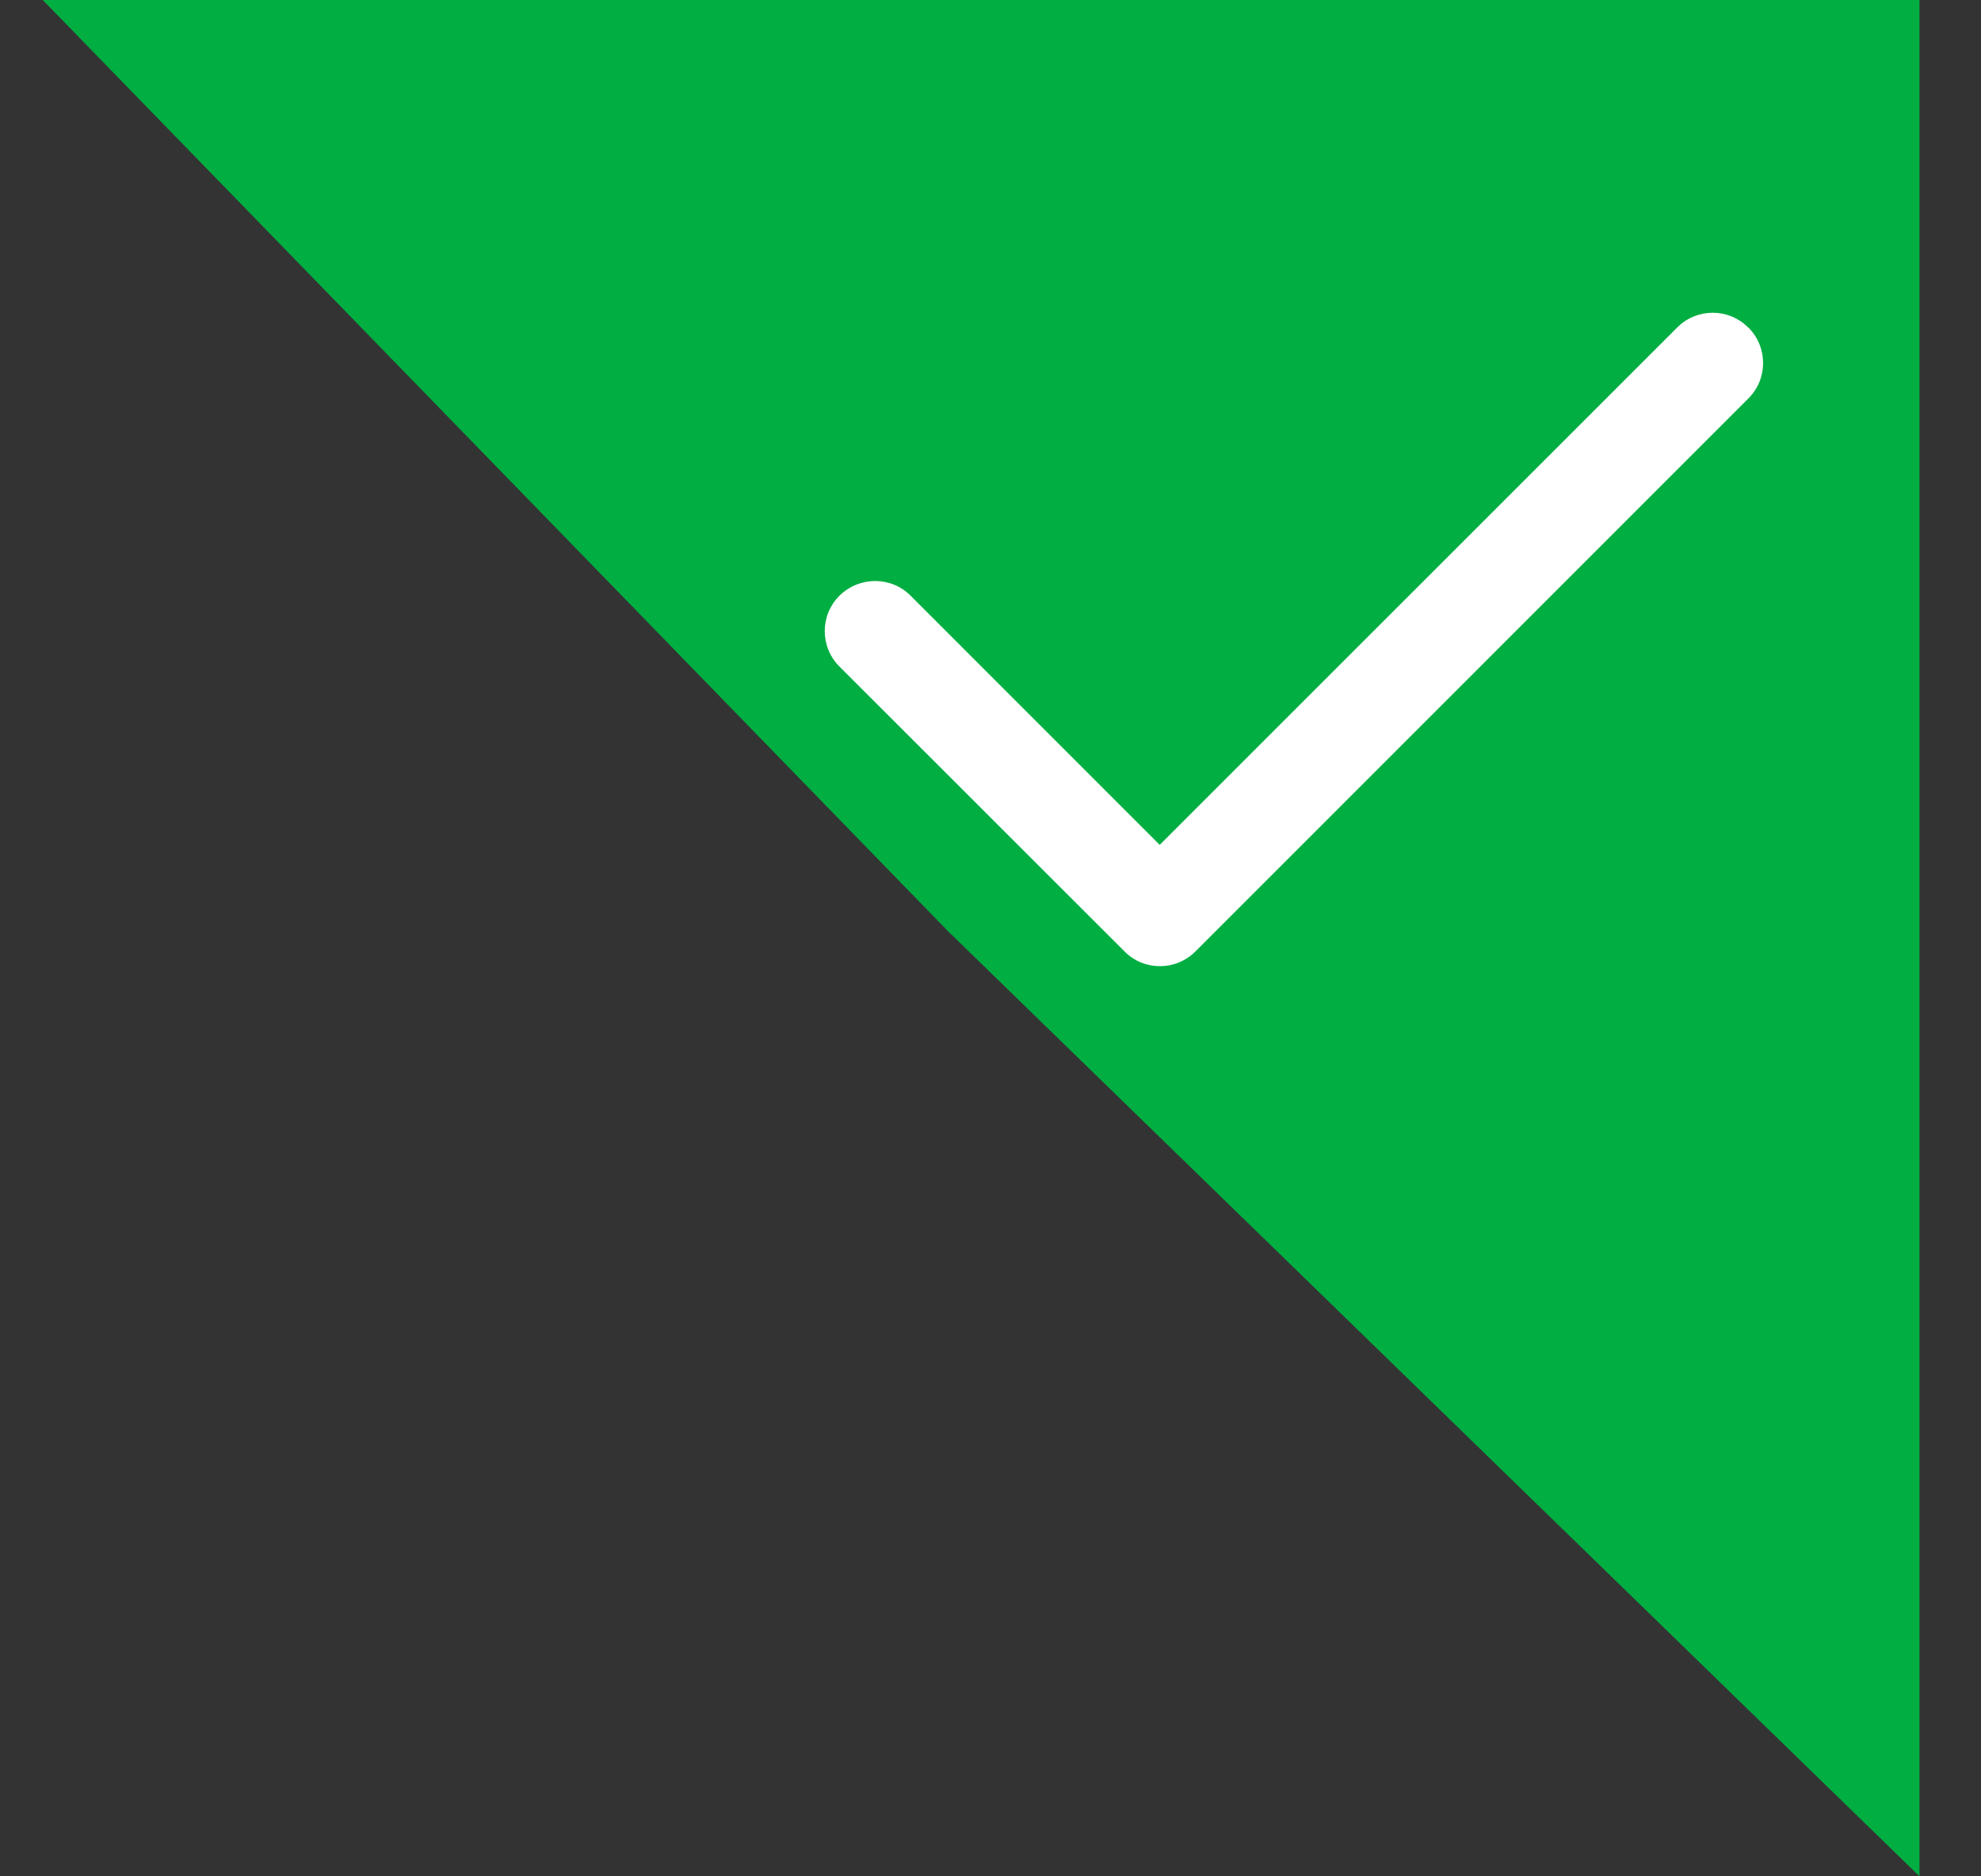 <svg width="19" height="18" viewBox="0 0 19 18" fill="none" xmlns="http://www.w3.org/2000/svg">
<rect x="0" y="0" width="19" height="18" fill="#333333" stroke="none"/>
<path d="M0.41 0H18.41V18L9.093 8.934L0.41 0Z" fill="#00AE42"/>
<path d="M16.769 3.142C16.957 3.33 16.957 3.636 16.769 3.822L11.466 9.127C11.277 9.316 10.972 9.316 10.785 9.127L8.052 6.395C7.863 6.207 7.863 5.901 8.052 5.714C8.241 5.528 8.546 5.526 8.733 5.714L11.123 8.105L16.086 3.142C16.274 2.953 16.58 2.953 16.767 3.142H16.769Z" fill="white"/>
</svg>
